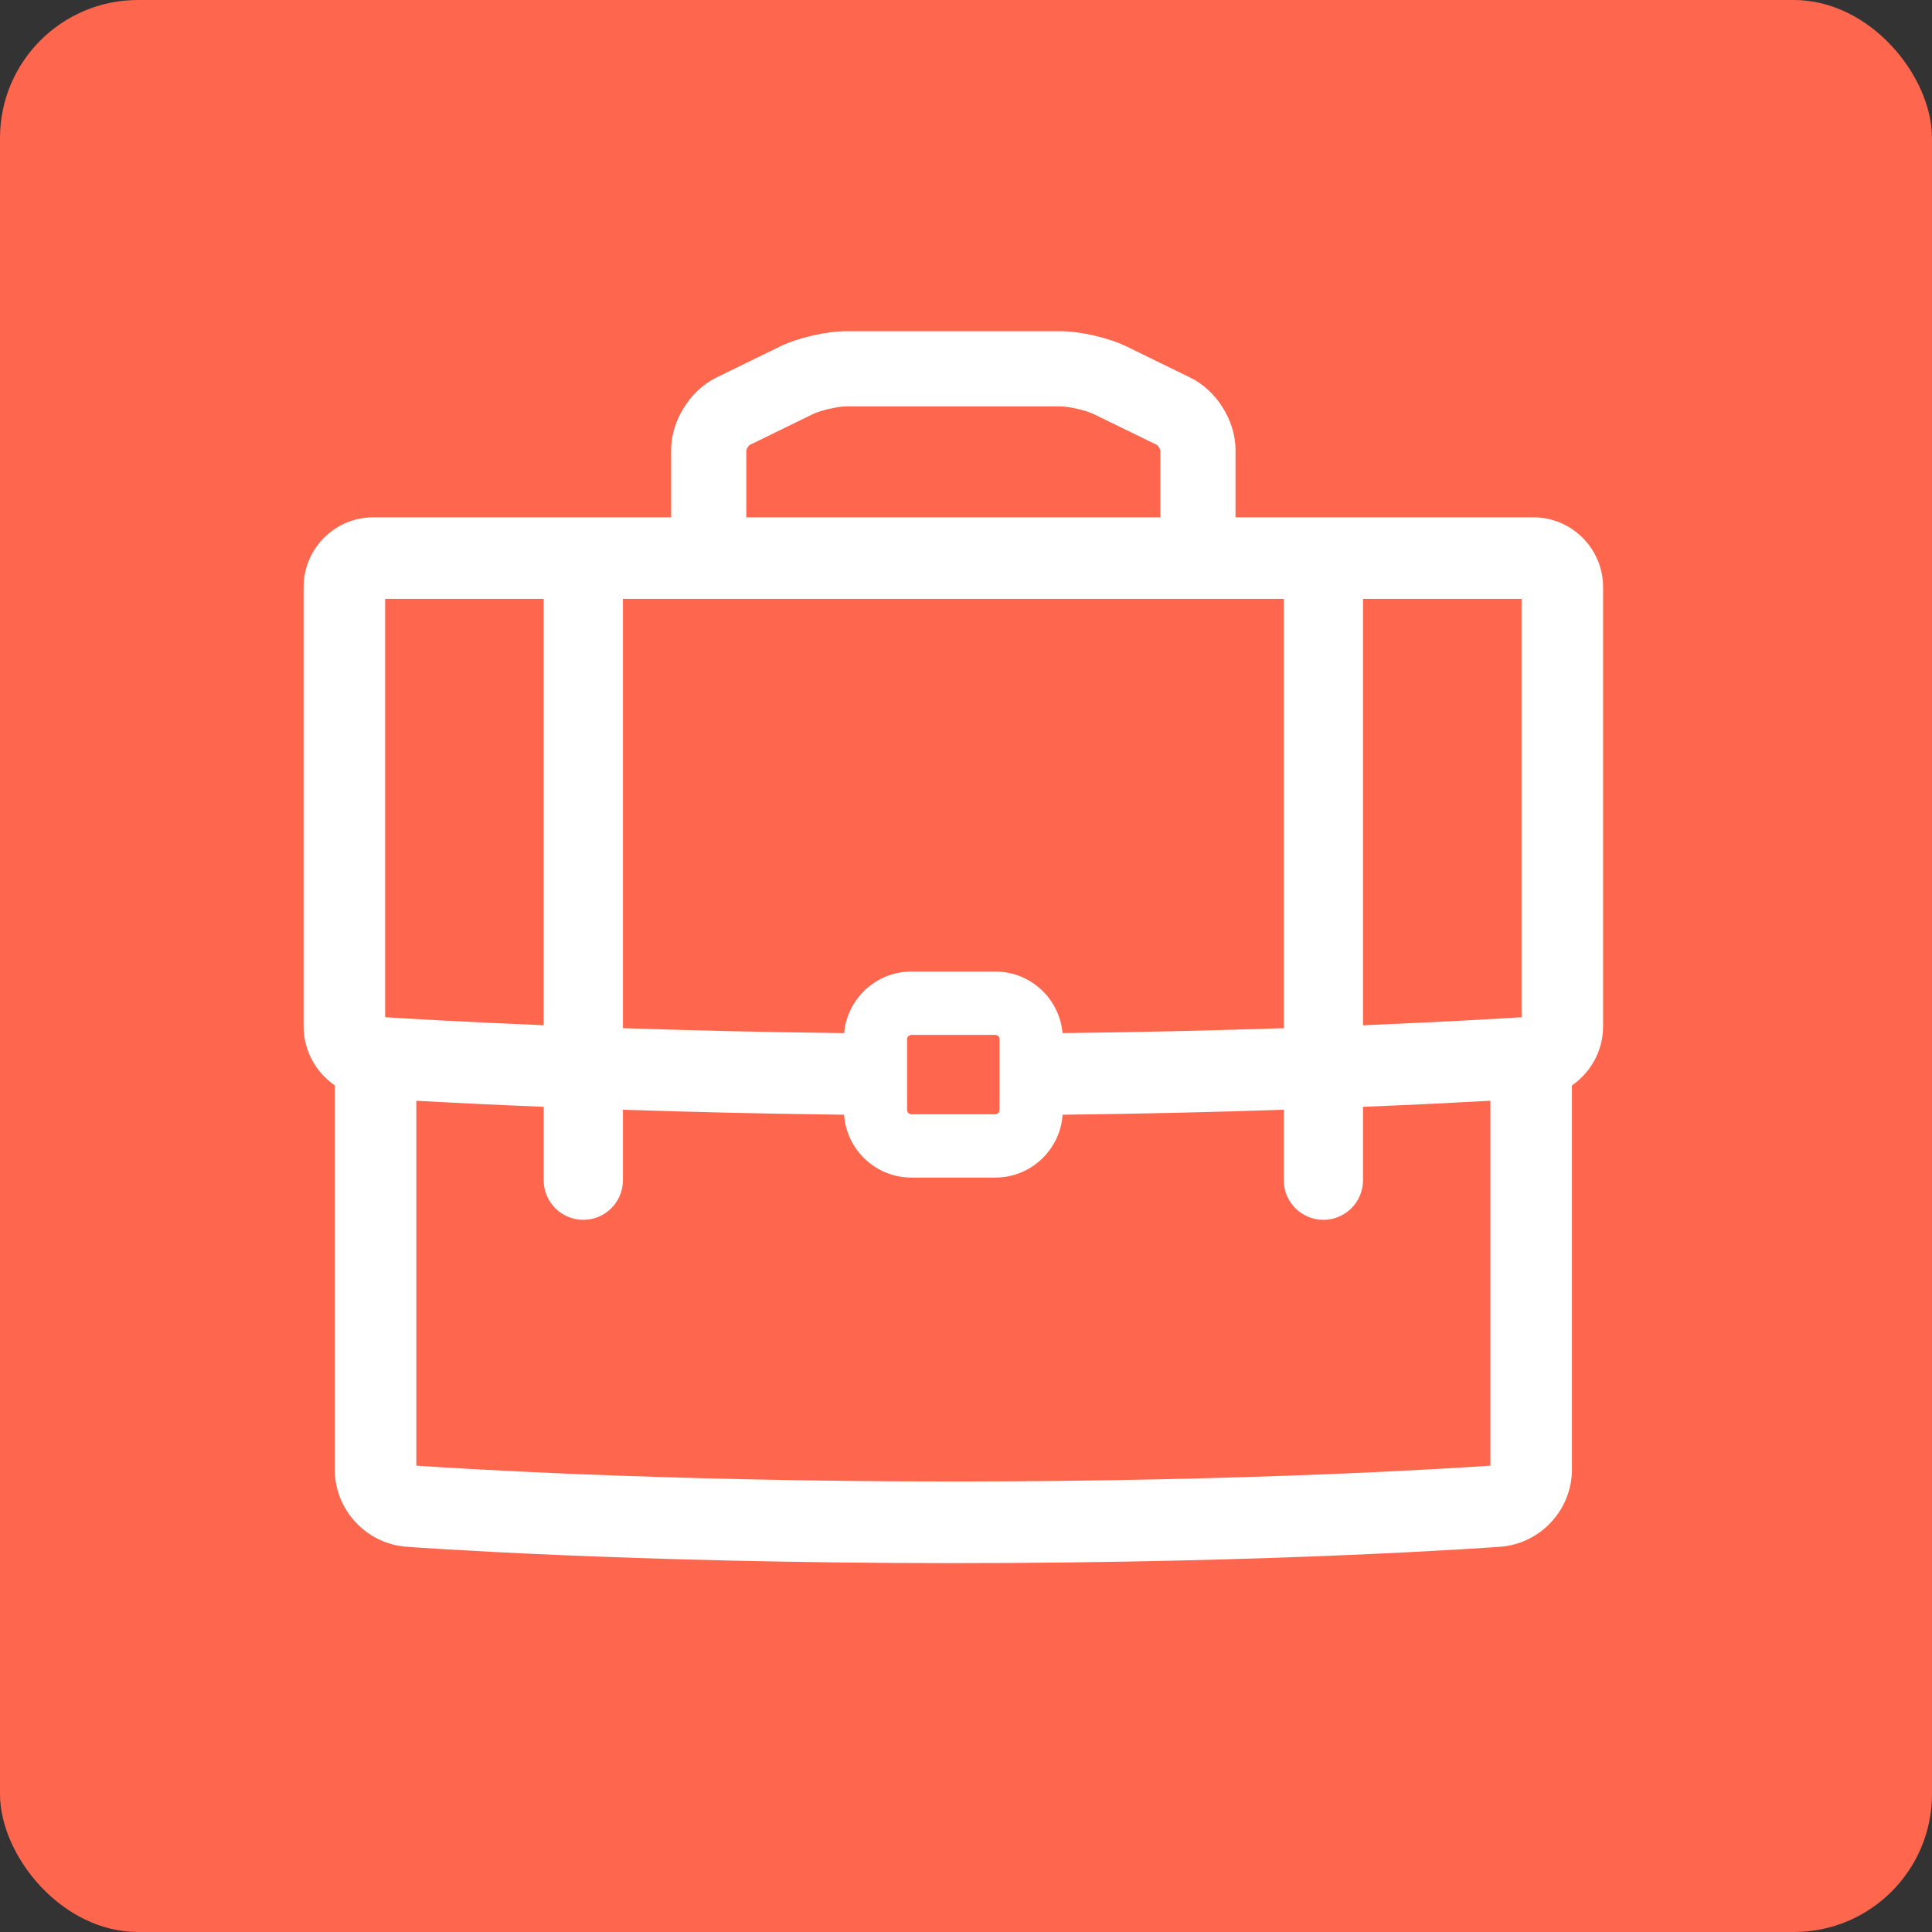 <?xml version="1.0" encoding="UTF-8"?> <svg xmlns="http://www.w3.org/2000/svg" width="70" height="70" viewBox="0 0 70 70" fill="none"><rect x="0" y="0" width="70" height="70" fill="#333333" stroke="none"/> <rect width="70" height="70" rx="5" fill="#FE664E"></rect> <path d="M55.555 18.743H44.765V16.296C44.765 15.245 44.078 14.146 43.132 13.684L40.834 12.562C40.168 12.236 39.145 12 38.402 12H30.672C29.93 12 28.908 12.237 28.242 12.563L25.948 13.684C25.002 14.146 24.317 15.246 24.317 16.296V18.743H13.527C12.133 18.743 11 19.876 11 21.27V37.188C11 38.07 11.446 38.855 12.129 39.326V53.246C12.129 54.703 13.266 55.93 14.719 56.041C14.797 56.047 22.712 56.635 34.541 56.635C46.368 56.635 54.283 56.047 54.364 56.041C55.815 55.93 56.954 54.703 56.954 53.246V39.328C57.636 38.855 58.083 38.07 58.083 37.188V21.27C58.082 19.876 56.947 18.743 55.555 18.743ZM27.039 16.315C27.053 16.259 27.115 16.16 27.159 16.124L29.439 15.01C29.727 14.869 30.35 14.724 30.673 14.724H38.405C38.728 14.724 39.35 14.867 39.638 15.01L41.924 16.124C41.965 16.161 42.027 16.259 42.042 16.315V18.743H27.039V16.315ZM22.57 21.698H46.513V37.252C44.16 37.331 41.453 37.397 38.498 37.432C38.387 36.183 37.339 35.201 36.061 35.201H33.02C31.745 35.201 30.695 36.183 30.584 37.432C27.628 37.397 24.922 37.331 22.57 37.252V21.698ZM36.214 37.649V40.219C36.214 40.3 36.141 40.373 36.061 40.373H33.02C32.94 40.373 32.866 40.3 32.866 40.219V37.649C32.866 37.568 32.938 37.496 33.02 37.496H36.061C36.144 37.496 36.214 37.566 36.214 37.649ZM13.955 36.856V21.698H19.697V37.146C16.761 37.026 14.718 36.904 13.955 36.856ZM53.999 53.103C52.888 53.181 45.395 53.677 34.541 53.677C23.697 53.677 16.192 53.179 15.084 53.103V39.882C16.165 39.943 17.743 40.023 19.698 40.102V42.76V42.762C19.698 43.553 20.34 44.197 21.135 44.197C21.926 44.197 22.57 43.553 22.57 42.762V42.76V40.208C24.927 40.286 27.634 40.353 30.582 40.389C30.669 41.659 31.729 42.666 33.02 42.666H36.061C37.353 42.666 38.412 41.659 38.501 40.389C41.449 40.355 44.156 40.288 46.513 40.208V42.76V42.762C46.513 43.553 47.155 44.197 47.949 44.197C48.742 44.197 49.384 43.553 49.384 42.762V42.76V40.102C51.34 40.025 52.918 39.942 53.999 39.882V53.103ZM55.129 36.856C54.367 36.904 52.32 37.026 49.384 37.147V21.698H55.129V36.856Z" fill="white"></path> </svg> 